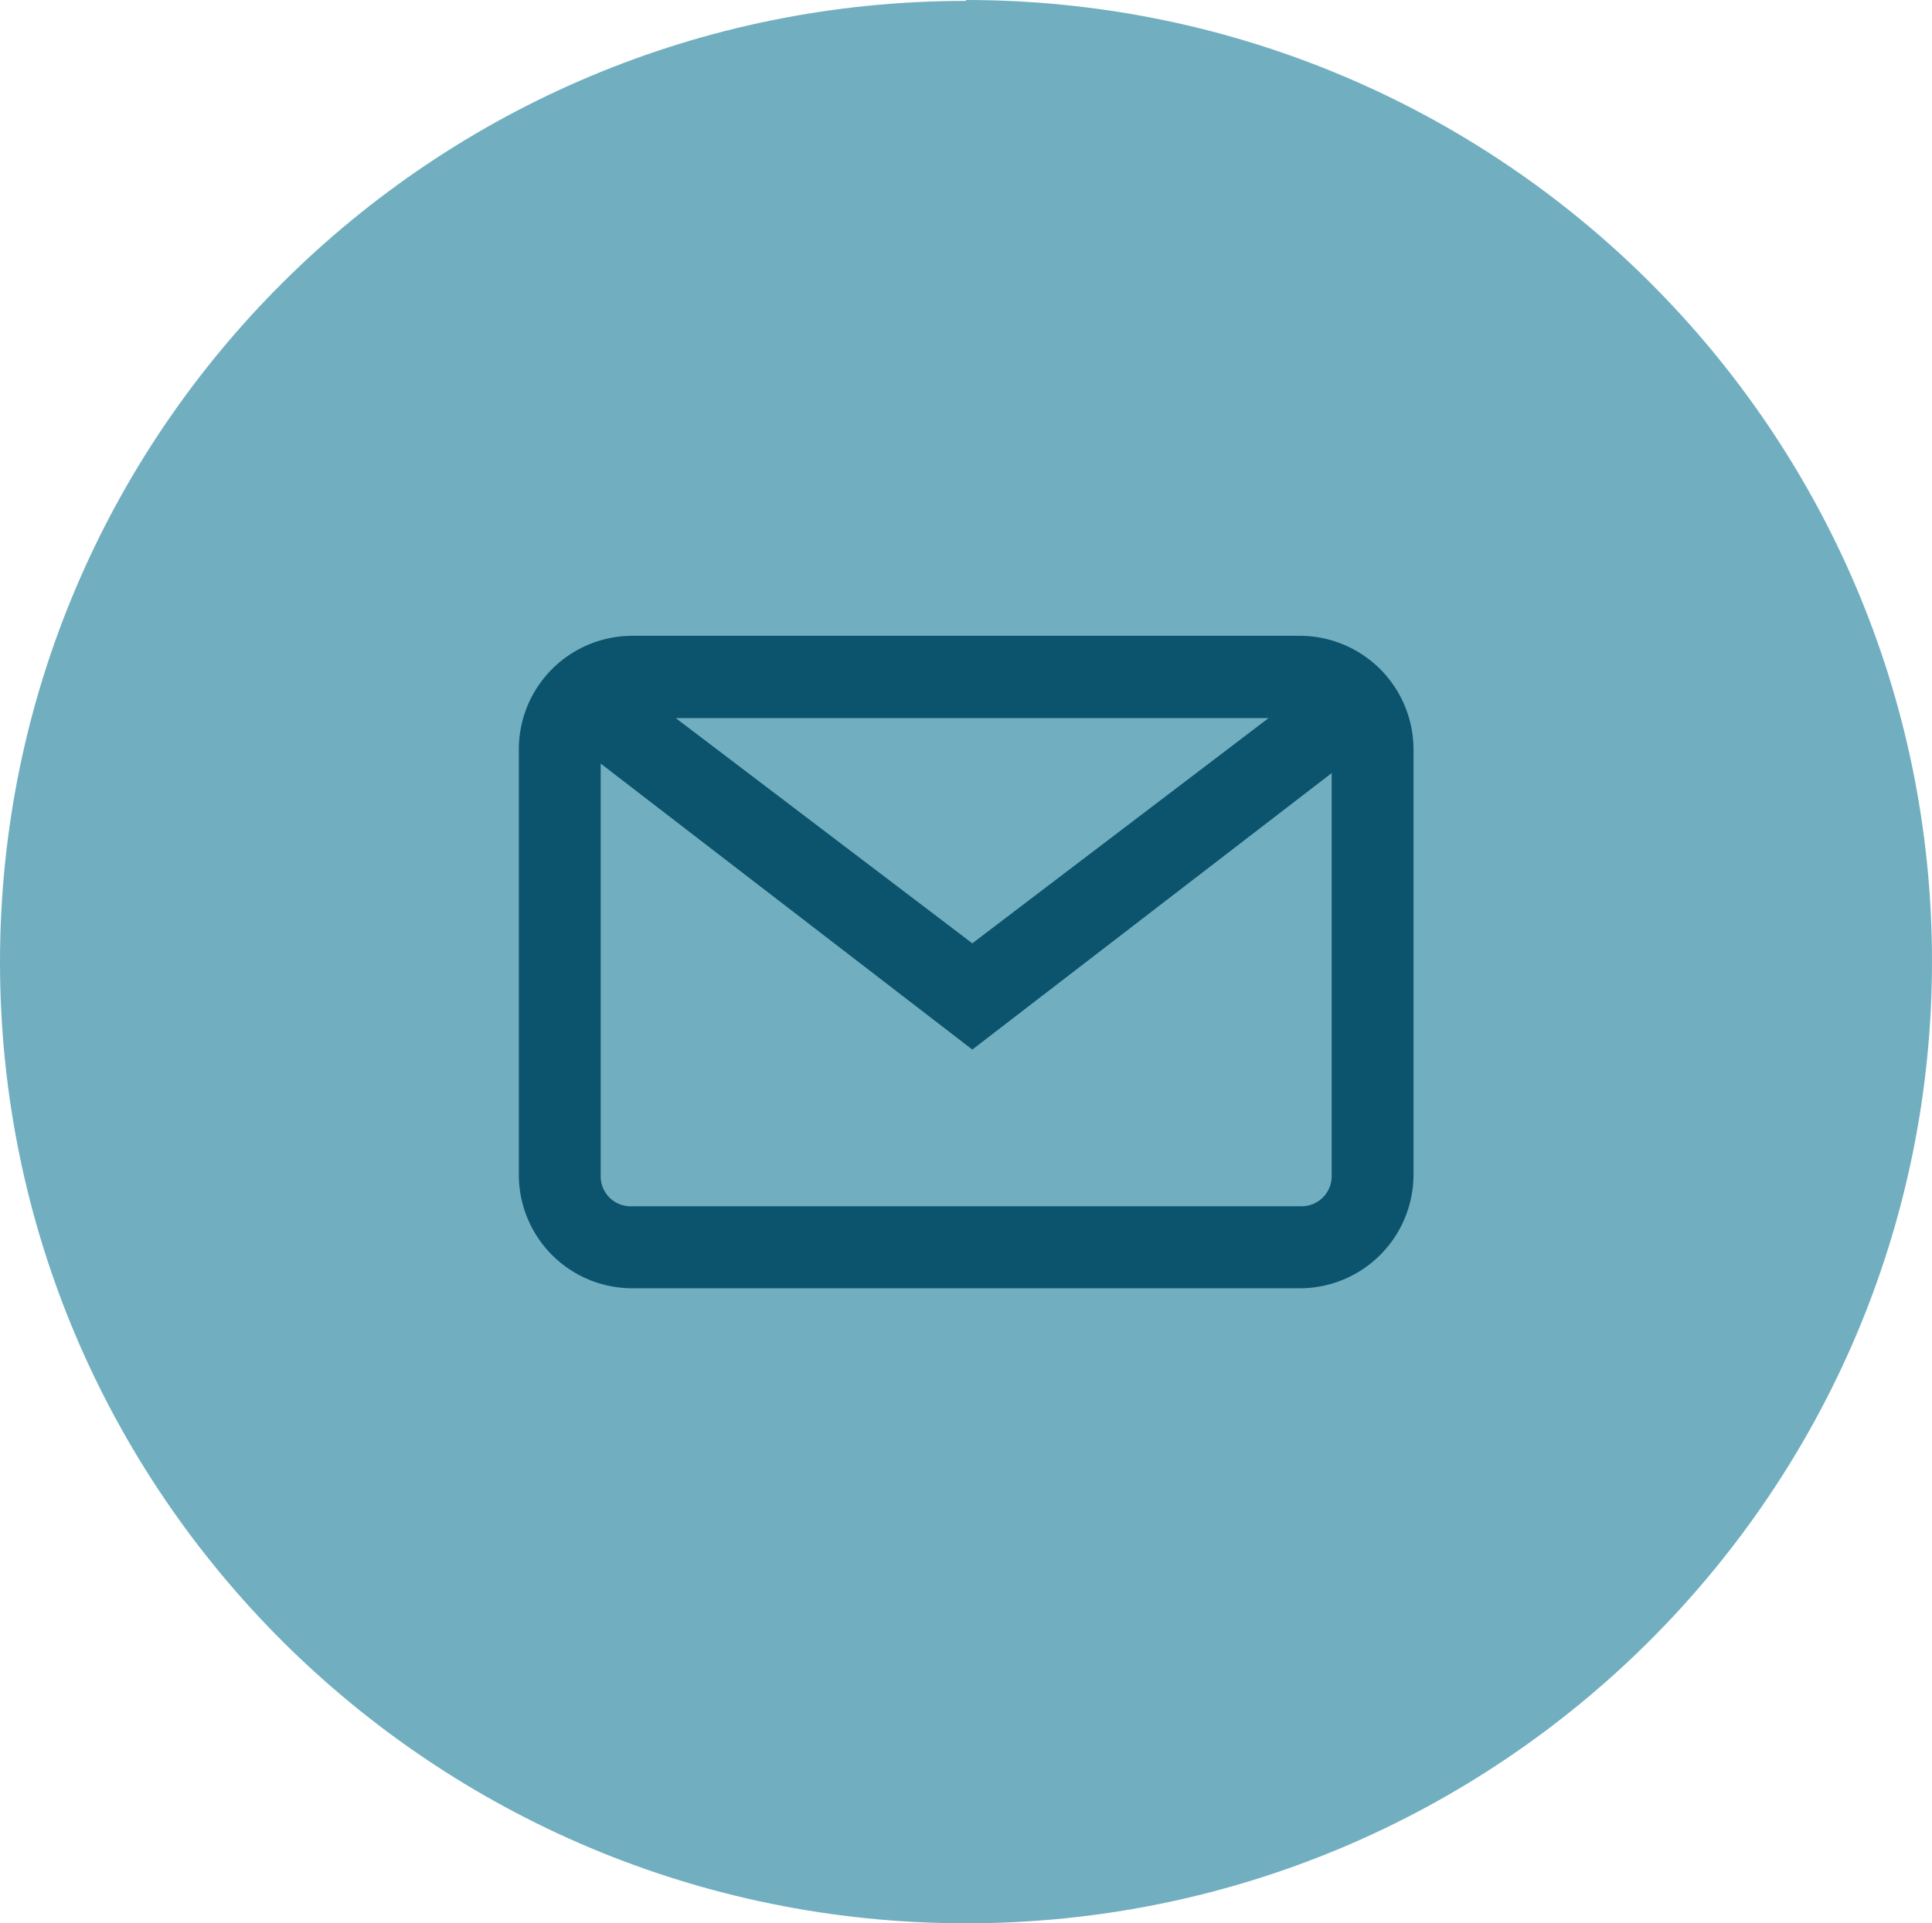 <svg id="bd5f7f97-73e8-4830-906c-136e881365e8" data-name="Layer 1" xmlns="http://www.w3.org/2000/svg" viewBox="0 0 219.03 218.1"><title>email</title><path d="M298.64,311.9c60.49,0,109.51,48.81,109.51,109S359.13,530,298.64,530s-109.52-48.81-109.52-109,49-109,109.52-109Z" transform="translate(-189.12 -311.9)" style="fill:#71afc0;fill-rule:evenodd"/><path d="M260.8,384h75.67a12.9,12.9,0,0,1,12.9,12.82v48.35a12.9,12.9,0,0,1-12.9,12.82H260.8a12.87,12.87,0,0,1-12.86-12.82V396.77A12.87,12.87,0,0,1,260.8,384Zm4.93,9.33,33.62,25.54,33.59-25.54Zm74.36,6.24-40.74,31.35-42.13-32.43v46.83a3.39,3.39,0,0,0,3.38,3.37h76.1a3.41,3.41,0,0,0,3.39-3.37Z" transform="translate(-189.12 -311.9)" style="fill:#0c546d;fill-rule:evenodd"/></svg>